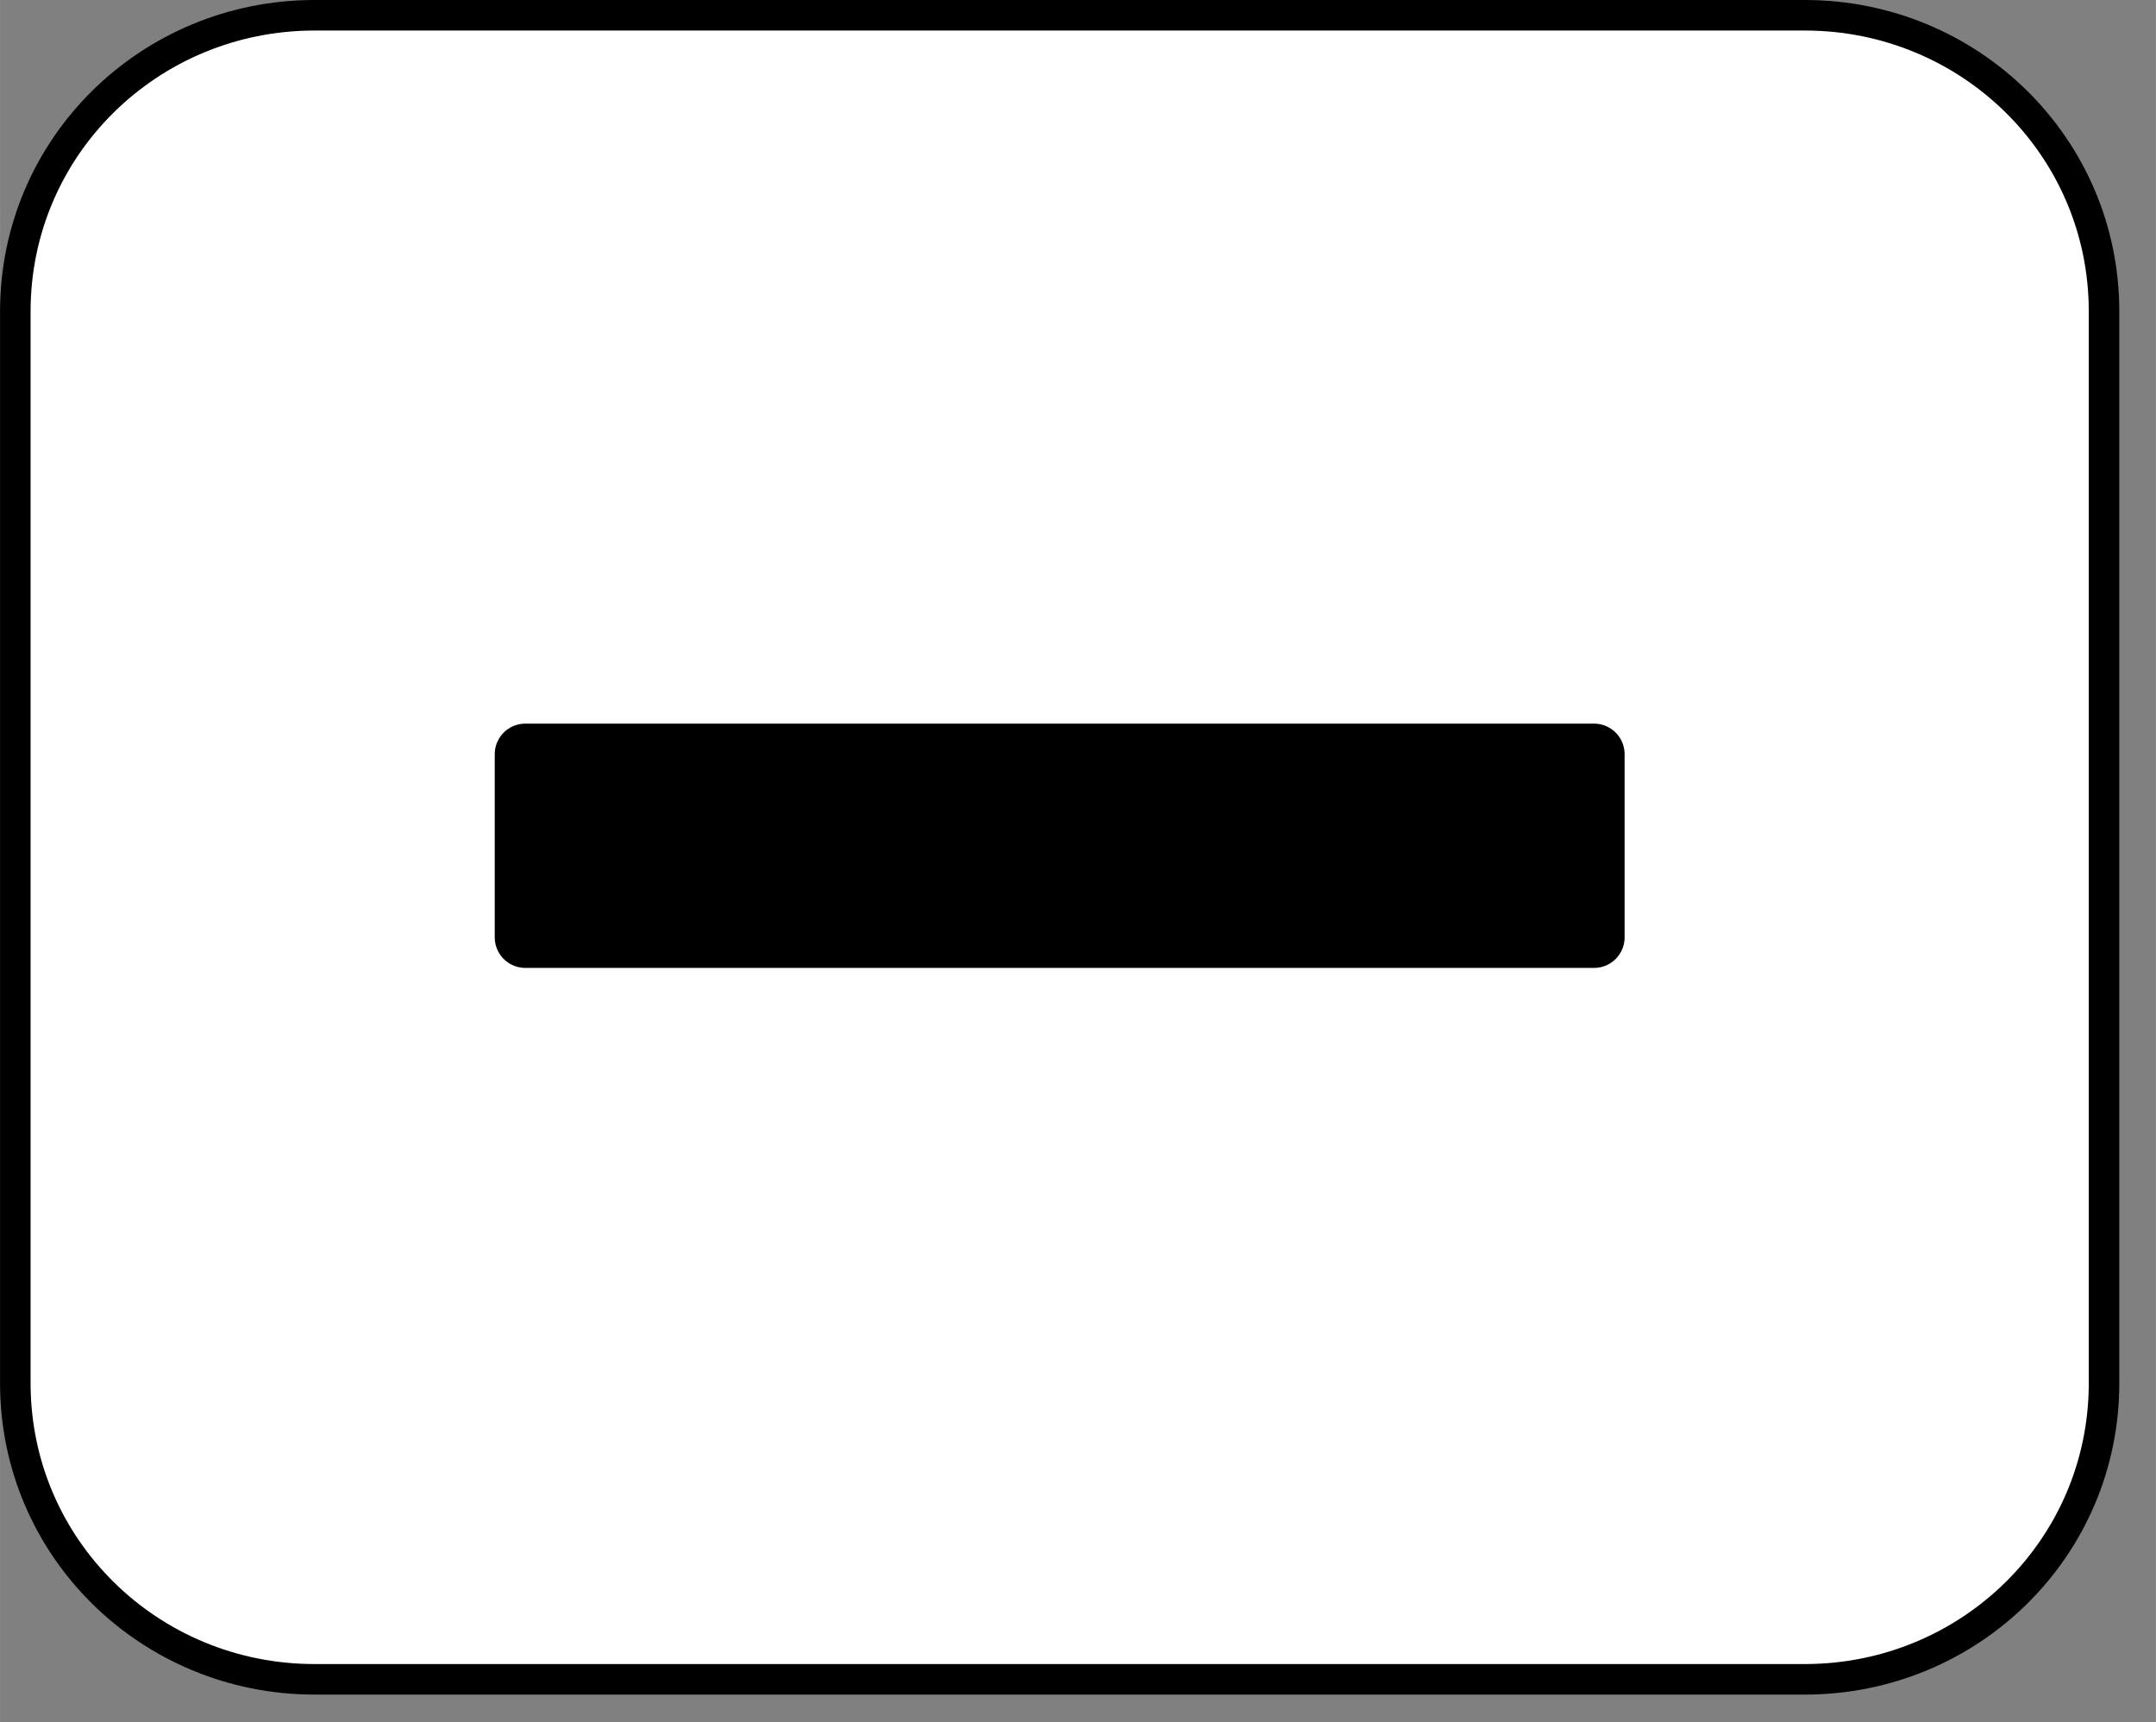 <?xml version="1.0" encoding="UTF-8"?><!DOCTYPE svg PUBLIC "-//W3C//DTD SVG 1.1//EN" "http://www.w3.org/Graphics/SVG/1.1/DTD/svg11.dtd">
<svg xmlns="http://www.w3.org/2000/svg" xmlns:anim="urn:oasis:names:tc:opendocument:xmlns:animation:1.0" xmlns:ooo="http://xml.openoffice.org/svg/export" xmlns:presentation="http://sun.com/xmlns/staroffice/presentation" xmlns:smil="http://www.w3.org/2001/SMIL20/" xmlns:xlink="http://www.w3.org/1999/xlink" fill-rule="evenodd" height="15.987" preserveAspectRatio="xMidYMid" stroke-linejoin="round" stroke-width="28.222" version="1.2" viewBox="0 0 706 564" width="20.013" xml:space="preserve">
 <rect x="0" y="0" width="706" height="564" fill="#808080" stroke="none"/>
 <defs class="ClipPathGroup">
  <clipPath clipPathUnits="userSpaceOnUse" id="presentation_clip_path">
   <rect height="564" width="706" x="0" y="0"/>
  </clipPath>
  <clipPath clipPathUnits="userSpaceOnUse" id="presentation_clip_path_shrink">
   <rect height="563" width="705" x="0" y="0"/>
  </clipPath>
 </defs>
 <defs class="TextShapeIndex">
  <g ooo:id-list="id3 id4 id5" ooo:slide="id1"/>
 </defs>
 <defs class="EmbeddedBulletChars">
  <g id="bullet-char-template-57356" transform="scale(0,-0)">
   <path d="M 580,1141 L 1163,571 580,0 -4,571 580,1141 Z"/>
  </g>
  <g id="bullet-char-template-57354" transform="scale(0,-0)">
   <path d="M 8,1128 L 1137,1128 1137,0 8,0 8,1128 Z"/>
  </g>
  <g id="bullet-char-template-10146" transform="scale(0,-0)">
   <path d="M 174,0 L 602,739 174,1481 1456,739 174,0 Z M 1358,739 L 309,1346 659,739 1358,739 Z"/>
  </g>
  <g id="bullet-char-template-10132" transform="scale(0,-0)">
   <path d="M 2015,739 L 1276,0 717,0 1260,543 174,543 174,936 1260,936 717,1481 1274,1481 2015,739 Z"/>
  </g>
  <g id="bullet-char-template-10007" transform="scale(0,-0)">
   <path d="M 0,-2 C -7,14 -16,27 -25,37 L 356,567 C 262,823 215,952 215,954 215,979 228,992 255,992 264,992 276,990 289,987 310,991 331,999 354,1012 L 381,999 492,748 772,1049 836,1024 860,1049 C 881,1039 901,1025 922,1006 886,937 835,863 770,784 769,783 710,716 594,584 L 774,223 C 774,196 753,168 711,139 L 727,119 C 717,90 699,76 672,76 641,76 570,178 457,381 L 164,-76 C 142,-110 111,-127 72,-127 30,-127 9,-110 8,-76 1,-67 -2,-52 -2,-32 -2,-23 -1,-13 0,-2 Z"/>
  </g>
  <g id="bullet-char-template-10004" transform="scale(0,-0)">
   <path d="M 285,-33 C 182,-33 111,30 74,156 52,228 41,333 41,471 41,549 55,616 82,672 116,743 169,778 240,778 293,778 328,747 346,684 L 369,508 C 377,444 397,411 428,410 L 1163,1116 C 1174,1127 1196,1133 1229,1133 1271,1133 1292,1118 1292,1087 L 1292,965 C 1292,929 1282,901 1262,881 L 442,47 C 390,-6 338,-33 285,-33 Z"/>
  </g>
  <g id="bullet-char-template-9679" transform="scale(0,-0)">
   <path d="M 813,0 C 632,0 489,54 383,161 276,268 223,411 223,592 223,773 276,916 383,1023 489,1130 632,1184 813,1184 992,1184 1136,1130 1245,1023 1353,916 1407,772 1407,592 1407,412 1353,268 1245,161 1136,54 992,0 813,0 Z"/>
  </g>
  <g id="bullet-char-template-8226" transform="scale(0,-0)">
   <path d="M 346,457 C 273,457 209,483 155,535 101,586 74,649 74,723 74,796 101,859 155,911 209,963 273,989 346,989 419,989 480,963 531,910 582,859 608,796 608,723 608,648 583,586 532,535 482,483 420,457 346,457 Z"/>
  </g>
  <g id="bullet-char-template-8211" transform="scale(0,-0)">
   <path d="M -4,459 L 1135,459 1135,606 -4,606 -4,459 Z"/>
  </g>
  <g id="bullet-char-template-61548" transform="scale(0,-0)">
   <path d="M 173,740 C 173,903 231,1043 346,1159 462,1274 601,1332 765,1332 928,1332 1067,1274 1183,1159 1299,1043 1357,903 1357,740 1357,577 1299,437 1183,322 1067,206 928,148 765,148 601,148 462,206 346,322 231,437 173,577 173,740 Z"/>
  </g>
 </defs>
 <g>
  <g class="Master_Slide" id="id2">
   <g class="Background" id="bg-id2"/>
   <g class="BackgroundObjects" id="bo-id2"/>
  </g>
 </g>
 <g class="SlideGroup">
  <g>
   <g id="container-id1">
    <g class="Slide" clip-path="url(#presentation_clip_path)" id="id1">
     <g class="Page">
      <g class="com.sun.star.drawing.ClosedBezierShape">
       <g id="id3">
        <rect class="BoundingBox" fill="none" height="548" stroke="none" width="687" x="4" y="4"/>
        <path d="M 103,5 L 591,5 C 645,5 689,48 689,102 L 689,453 C 689,507 645,550 591,550 L 103,550 C 49,550 5,507 5,453 L 5,102 C 5,48 49,5 103,5 Z" fill="rgb(255,255,255)" stroke="none"/>
       </g>
      </g>
      <g class="com.sun.star.drawing.ClosedBezierShape">
       <g id="id4">
        <rect class="BoundingBox" fill="none" height="558" stroke="none" width="697" x="-1" y="-1"/>
        <path d="M 103,5 L 591,5 C 645,5 689,48 689,102 L 689,453 C 689,507 645,550 591,550 L 103,550 C 49,550 5,507 5,453 L 5,102 C 5,48 49,5 103,5 Z" fill="none" stroke="rgb(0,0,0)" stroke-linejoin="miter" stroke-width="10"/>
       </g>
      </g>
      <g class="com.sun.star.drawing.CustomShape">
       <g id="id5">
        <rect class="BoundingBox" fill="none" height="81" stroke="none" width="371" x="162" y="237"/>
        <path d="M 347,307 L 172,307 172,247 522,247 522,307 347,307 Z" fill="rgb(0,0,0)" stroke="none"/>
        <path d="M 347,307 L 172,307 172,247 522,247 522,307 347,307 Z" fill="none" stroke="rgb(0,0,0)" stroke-linejoin="round" stroke-width="20"/>
       </g>
      </g>
     </g>
    </g>
   </g>
  </g>
 </g>
</svg>